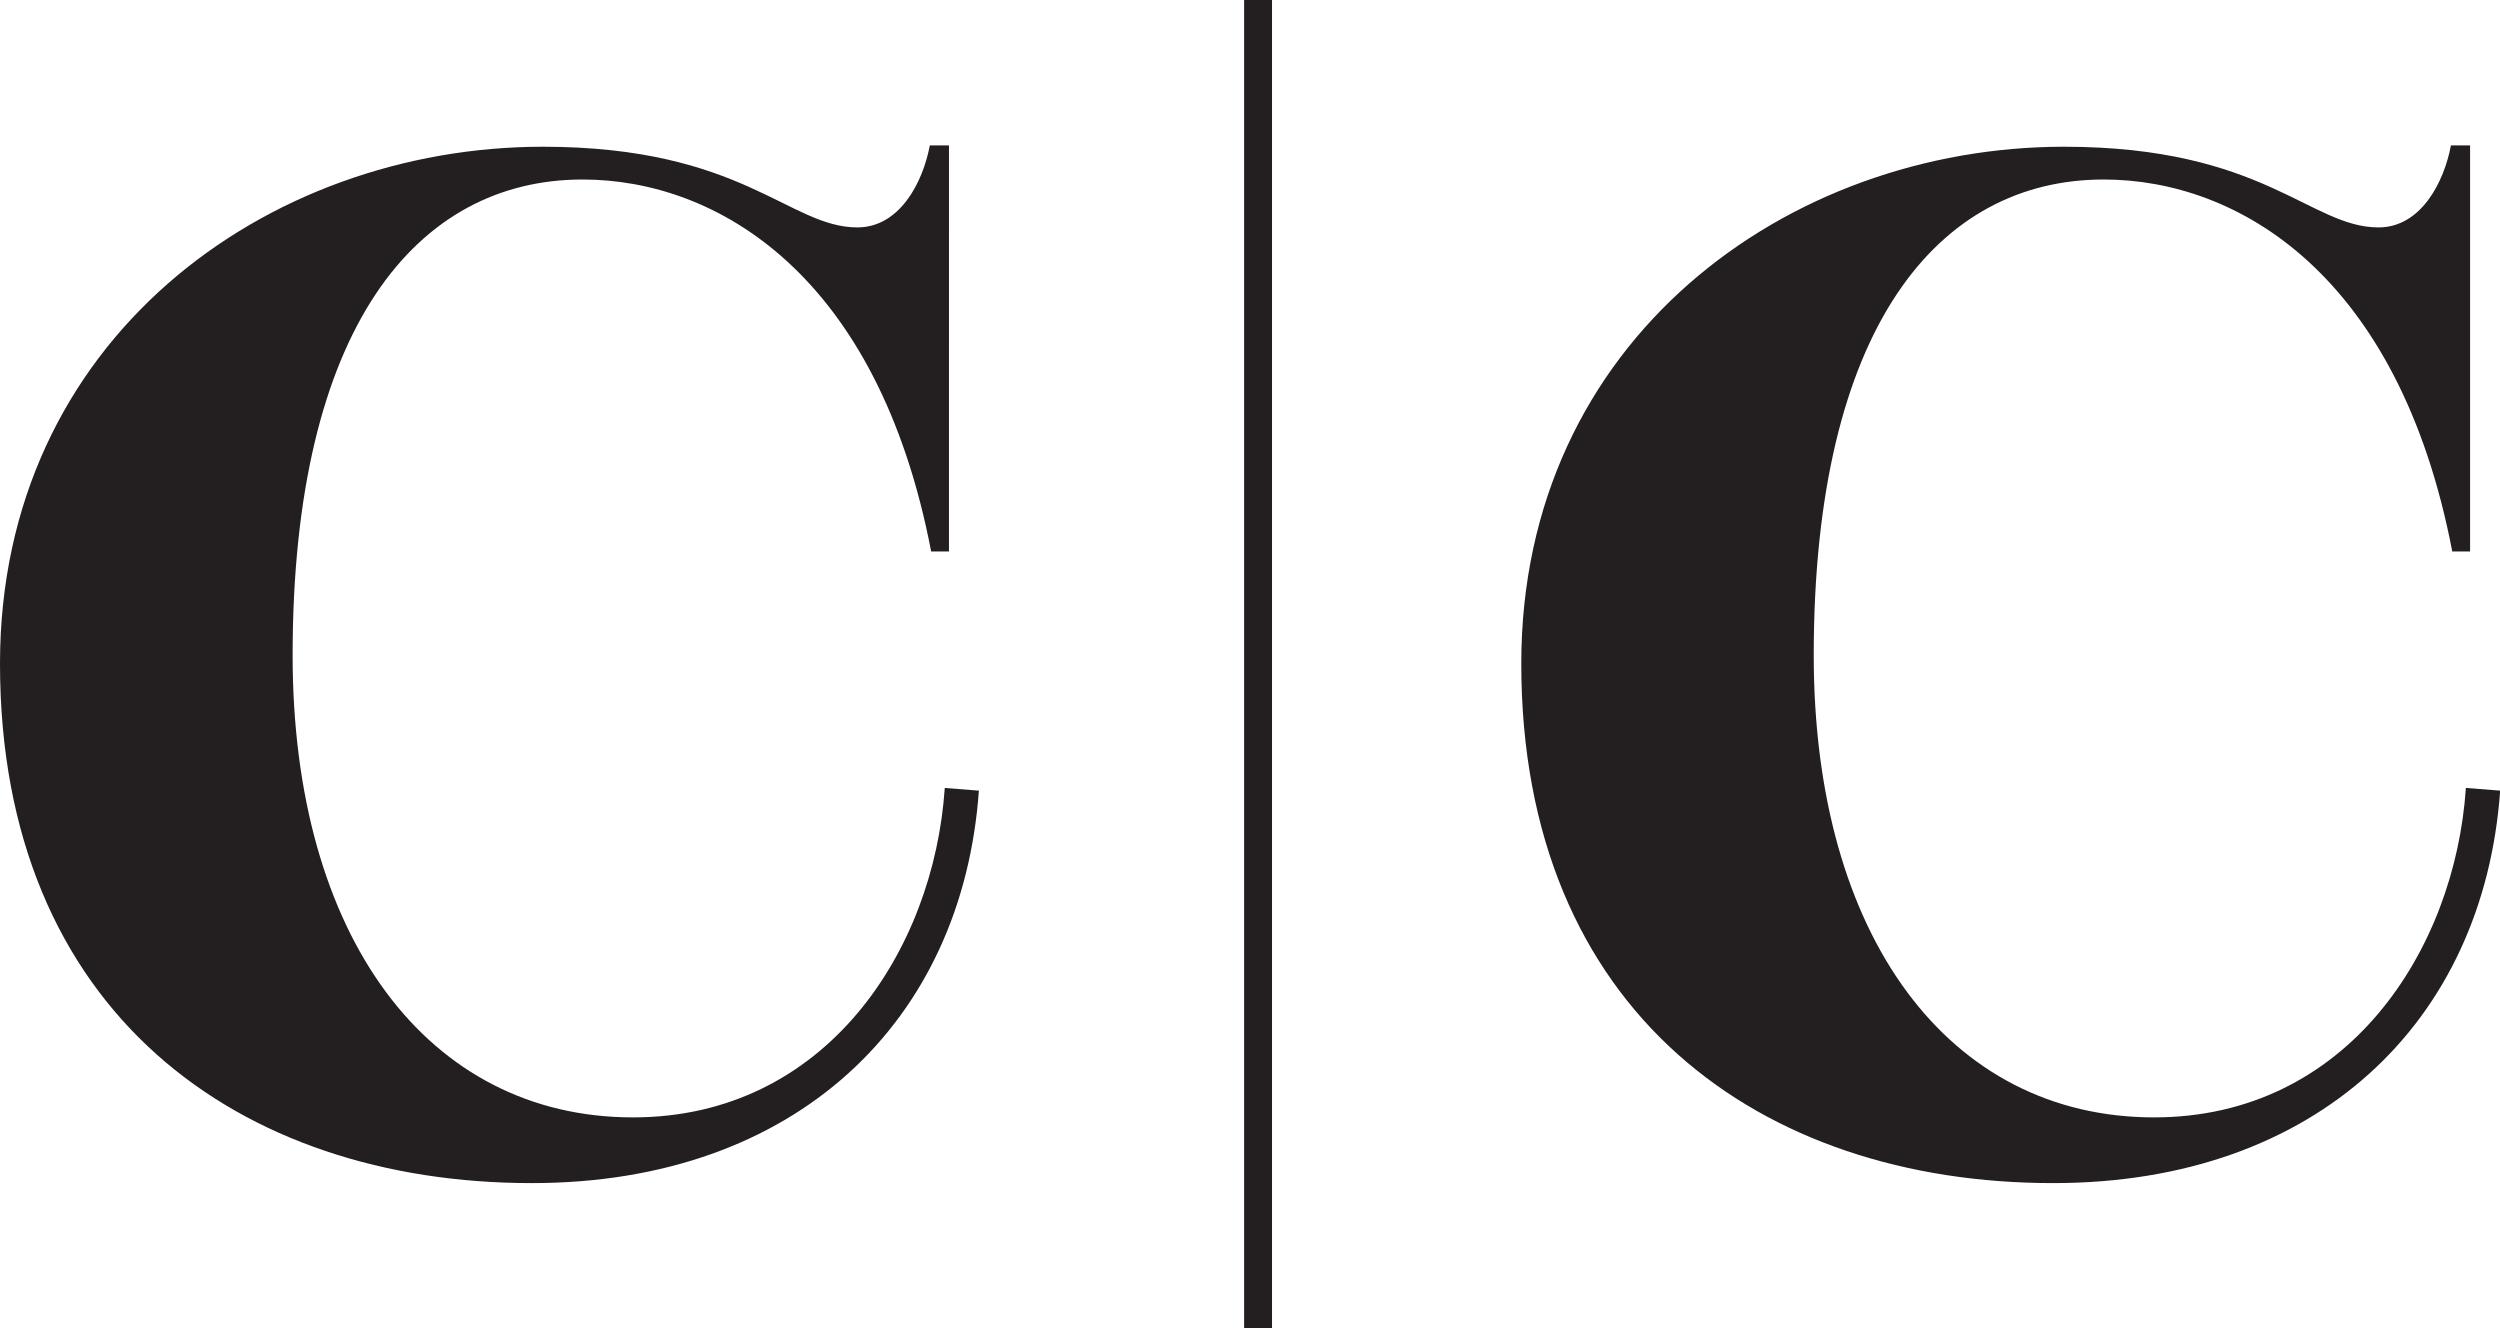<svg xmlns="http://www.w3.org/2000/svg" id="Layer_1" data-name="Layer 1" viewBox="0 0 148.74 79.04"><defs><style>      .cls-1 {        fill: #231f20;      }    </style></defs><path class="cls-1" d="M31.64,70.39c15.7,0,25.62-9.6,26.6-23.35l-2.03-.16c-.65,9.68-7.08,19.6-18.55,19.6-12.2,0-20.25-10.74-20.25-27.49,0-19.52,7.4-28.31,17.25-28.31,7.97,0,17.57,5.61,20.74,22.13h1.06V8.65h-1.14c-.41,2.2-1.79,4.88-4.31,4.88-4.07,0-6.83-4.8-18.71-4.8C15.86,8.73,0,20.2,0,39.48c0,20.74,14.24,30.91,31.64,30.91Z"></path><path class="cls-1" d="M146.71,46.88c-.65,9.68-7.08,19.6-18.55,19.6-12.2,0-20.25-10.74-20.25-27.49,0-19.52,7.4-28.31,17.25-28.31,7.97,0,17.57,5.61,20.74,22.13h1.06V8.65h-1.14c-.41,2.2-1.79,4.88-4.31,4.88-4.07,0-6.83-4.8-18.71-4.8-16.43,0-32.29,11.47-32.29,30.75,0,20.74,14.24,30.91,31.64,30.91,15.7,0,25.62-9.6,26.6-23.35l-2.03-.16Z"></path><path class="cls-1" d="M74.02,0h1.66V79.04h-1.66V0Z"></path></svg>